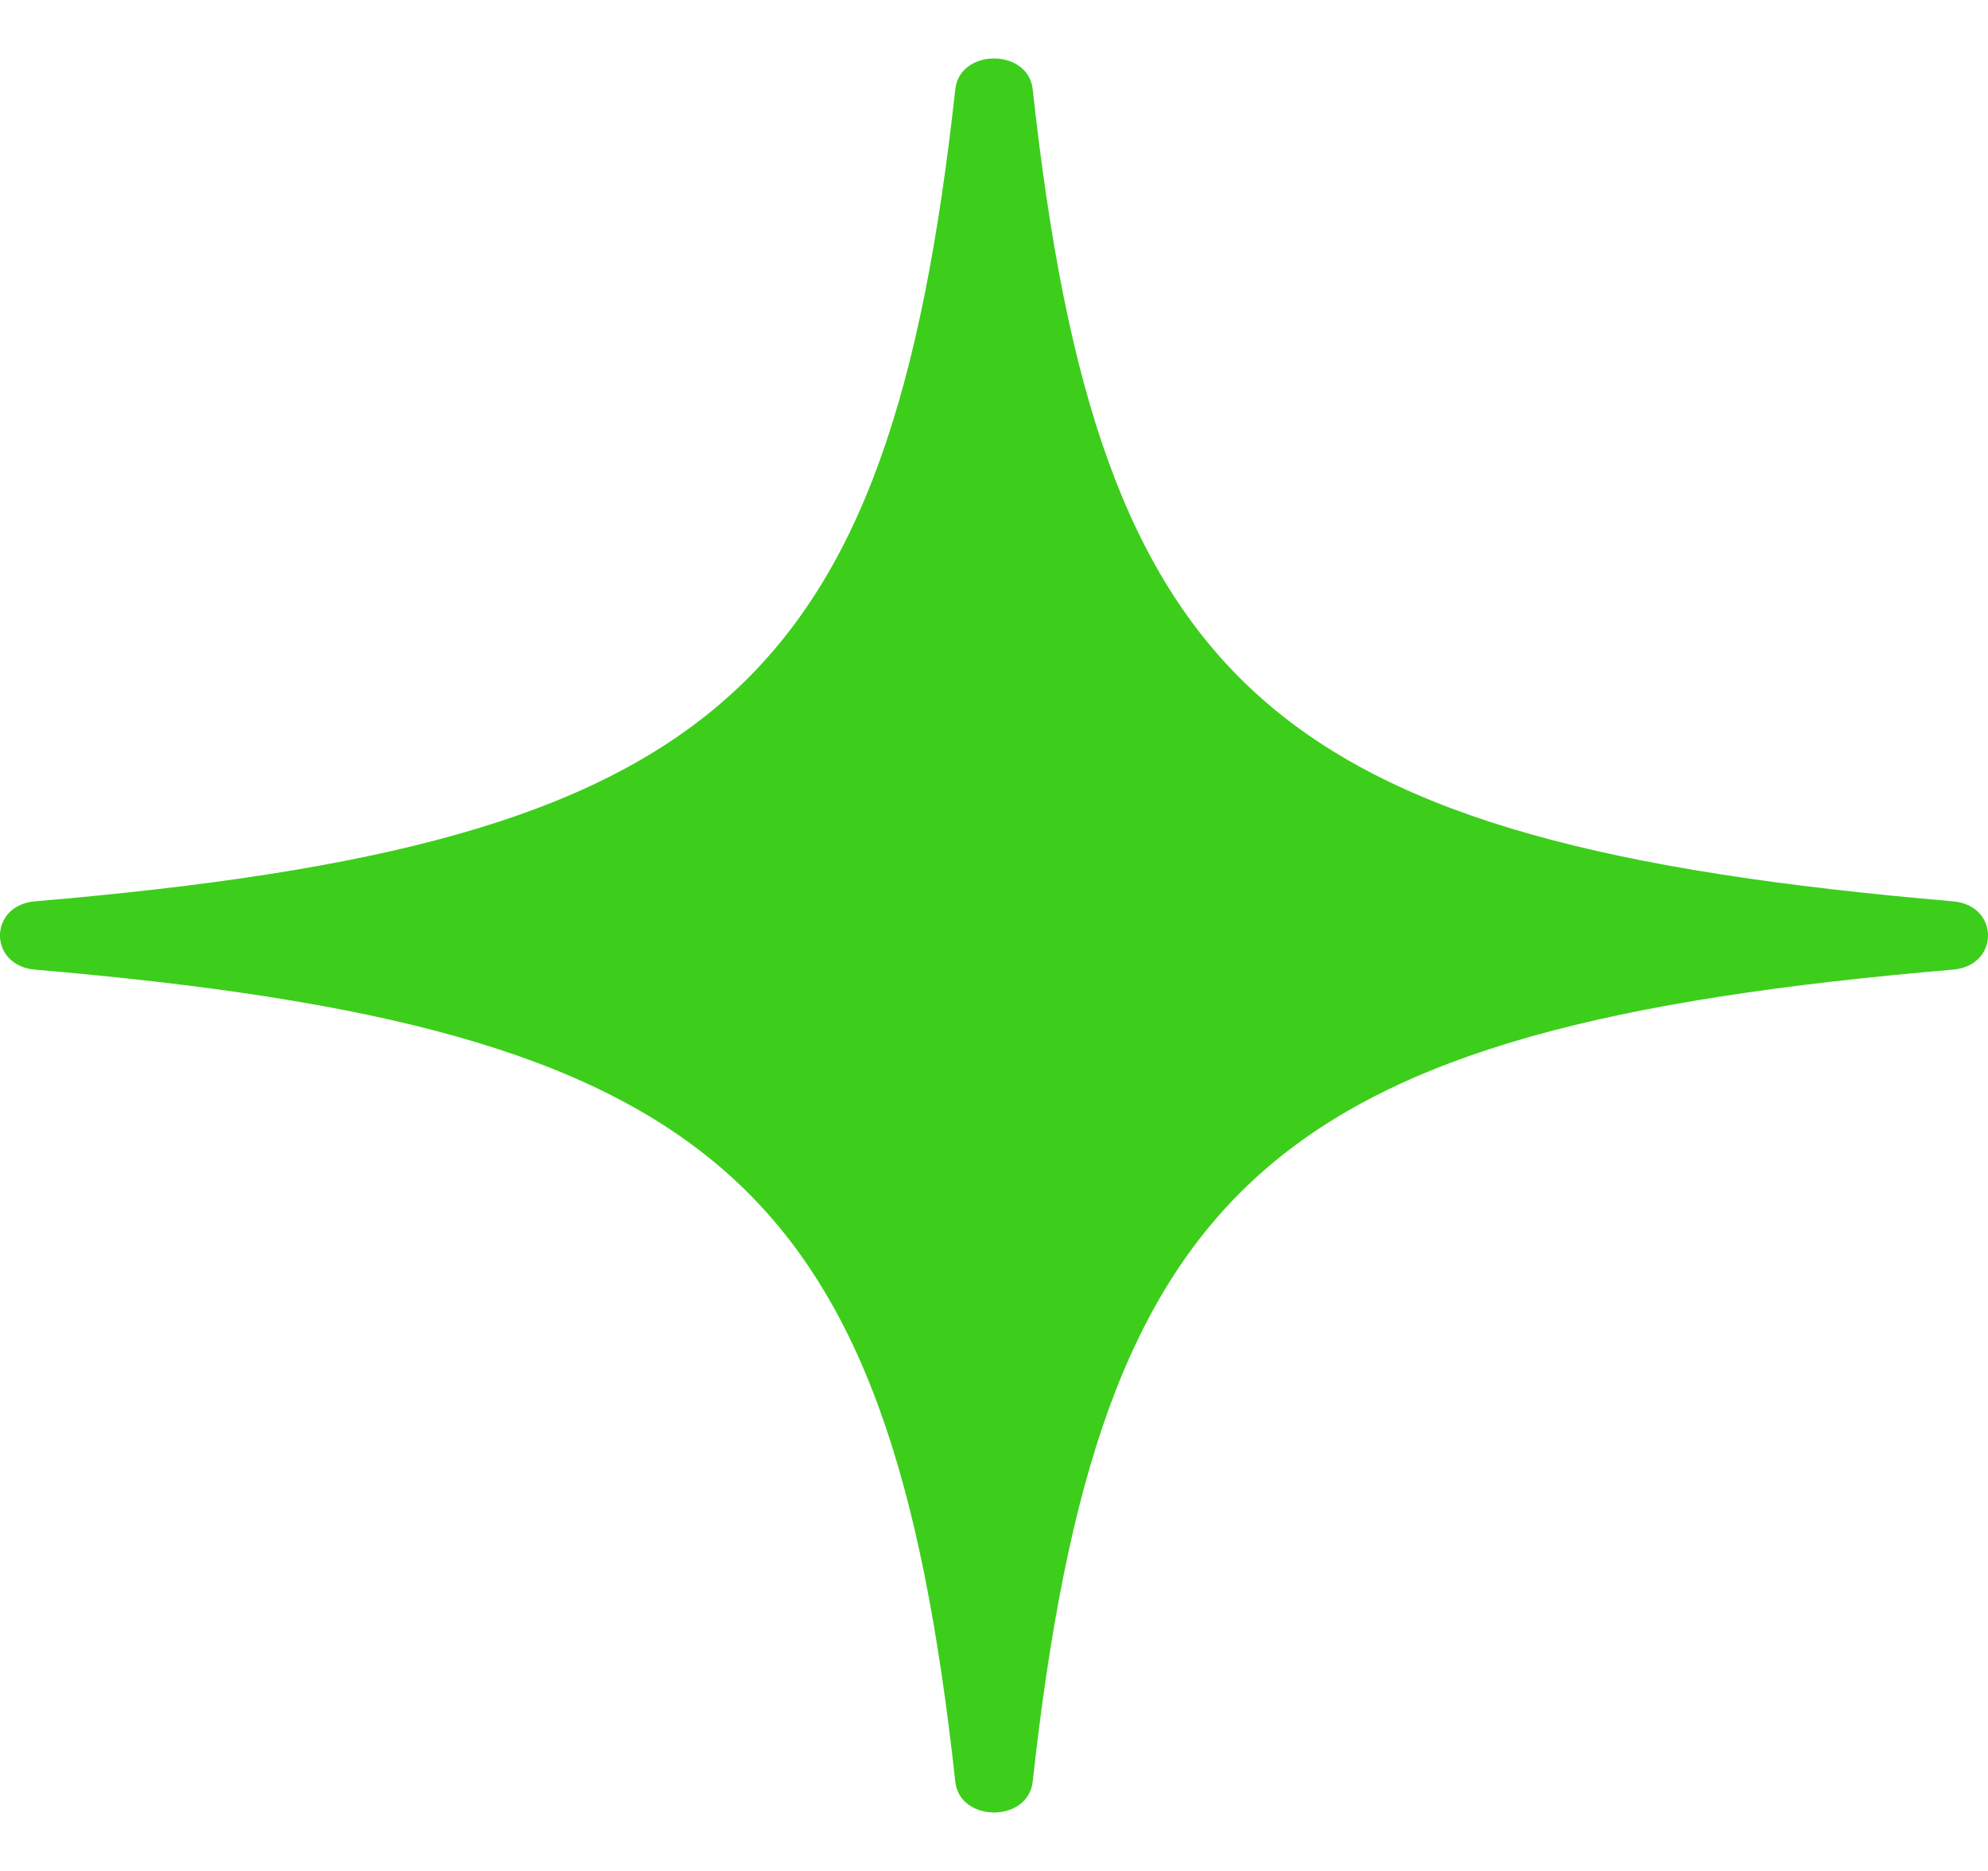 <svg width="17" height="16" viewBox="0 0 17 16" fill="none" xmlns="http://www.w3.org/2000/svg">
<g clip-path="url(#clip0_239_1811)">
<path d="M16.701 8.292C10.874 8.789 9.398 10.095 8.831 15.236C8.793 15.588 8.207 15.588 8.169 15.236C7.606 10.095 6.126 8.792 0.299 8.292C-0.1 8.258 -0.1 7.742 0.299 7.708C6.126 7.211 7.602 5.905 8.169 0.764C8.207 0.412 8.793 0.412 8.831 0.764C9.394 5.905 10.874 7.208 16.701 7.708C17.1 7.742 17.1 8.258 16.701 8.292Z" fill="#3CCE1B"/>
</g>
<defs>
<clipPath id="clip0_239_1811">
<rect width="17" height="16" fill="white"/>
</clipPath>
</defs>
</svg>
